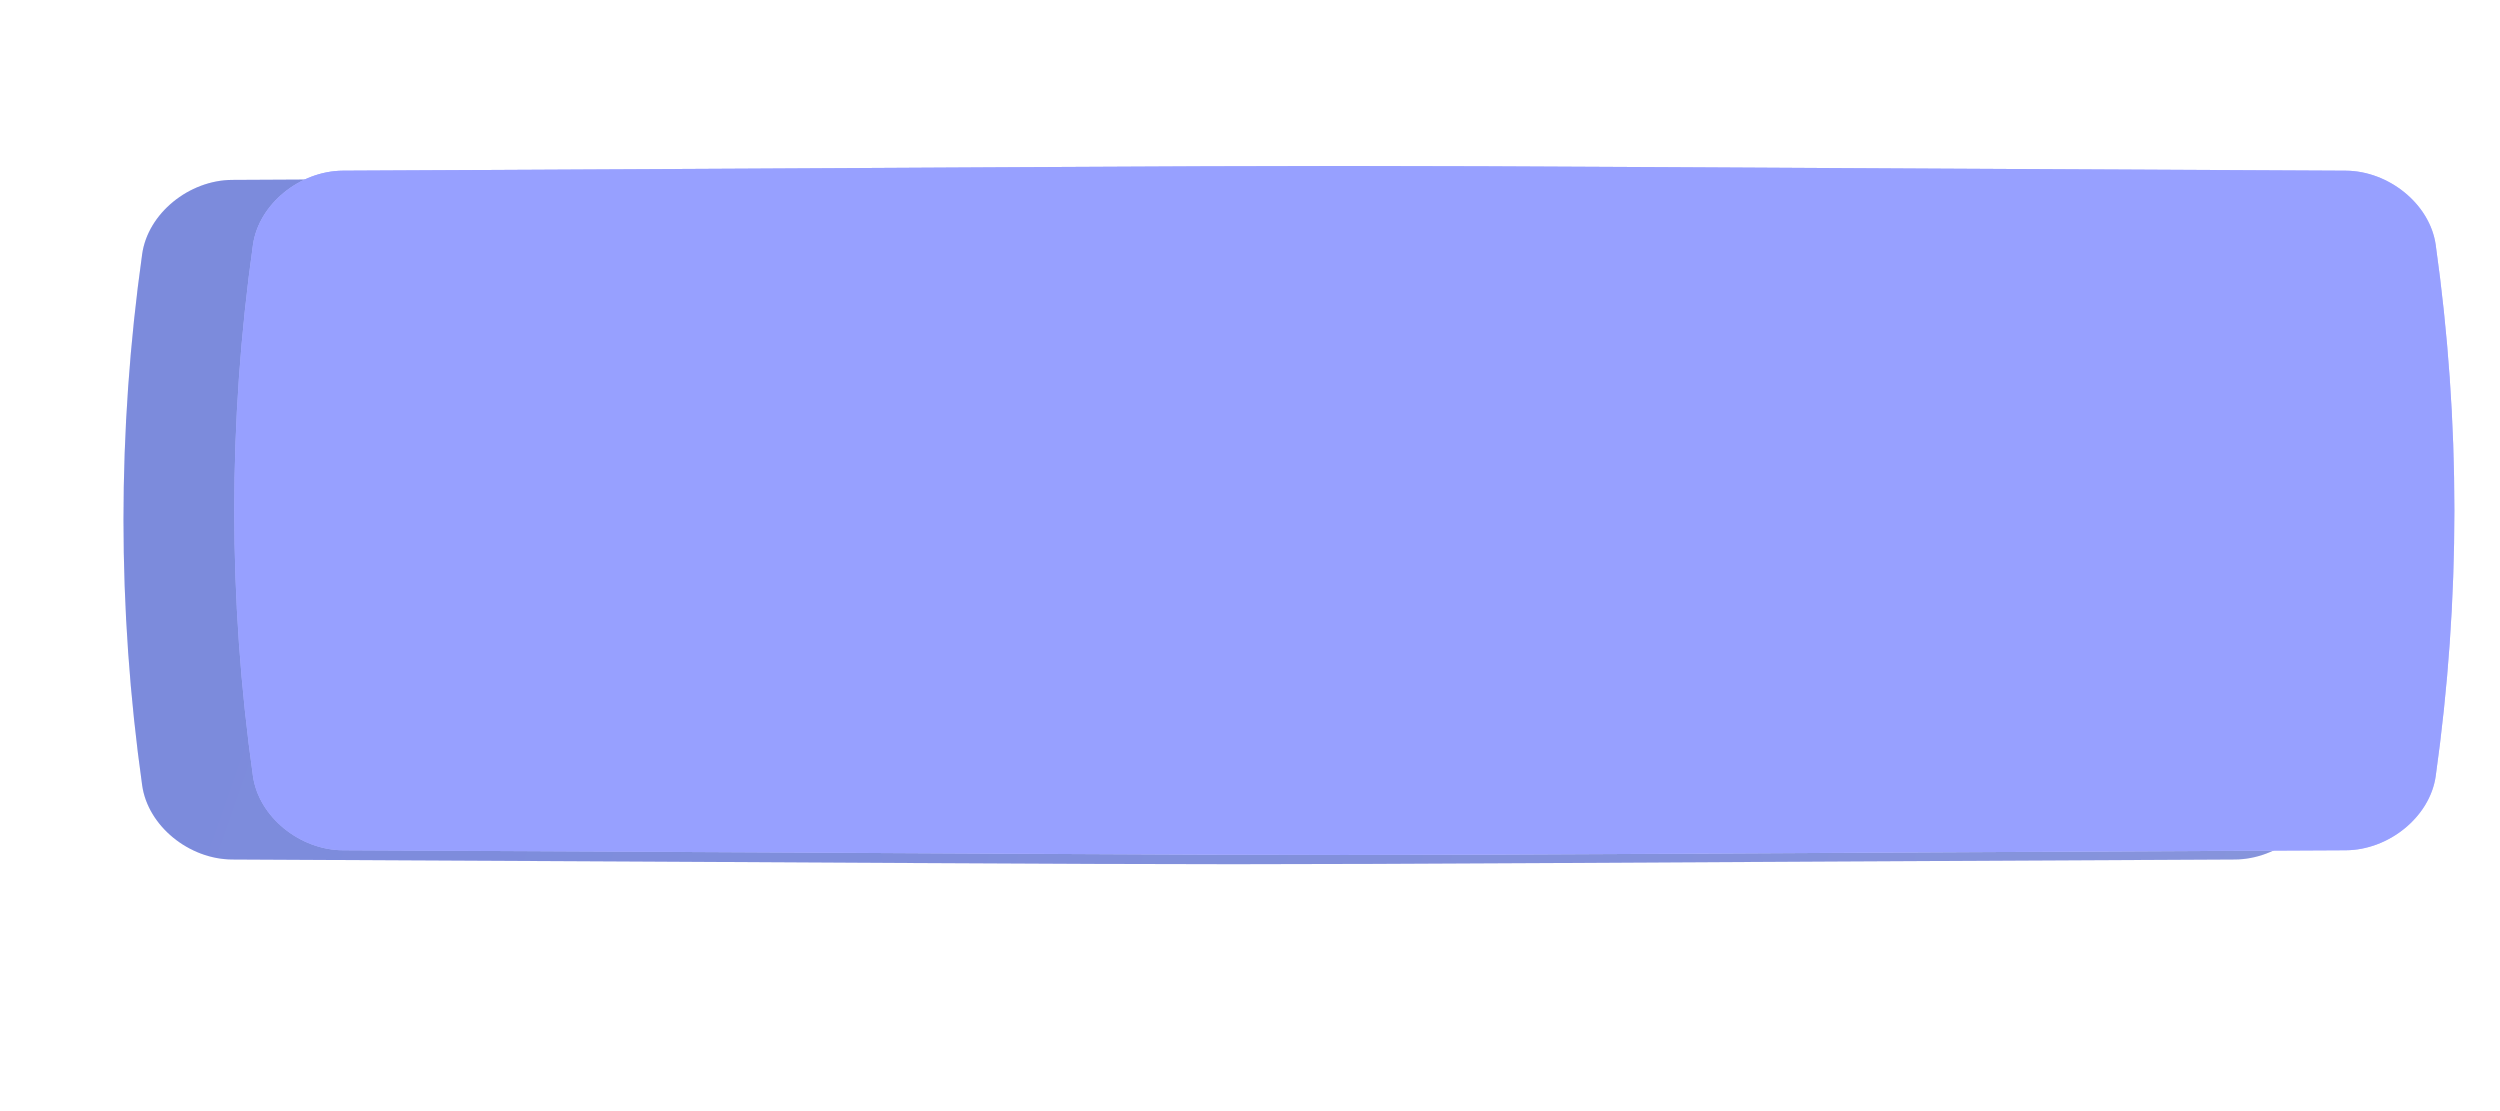 <?xml version="1.0" encoding="UTF-8"?> <svg xmlns="http://www.w3.org/2000/svg" width="324" height="144" viewBox="0 0 324 144" fill="none"> <g opacity="0.5" filter="url(#filter0_f_404_232)"> <path d="M265.458 47.398C131.005 46.946 193.241 46.946 58.787 47.398C54.34 47.413 50.094 49.804 49.501 52.738C46.932 65.488 46.932 78.237 49.501 90.987C50.094 93.921 54.34 96.312 58.787 96.327C193.241 96.779 131.005 96.779 265.458 96.327C269.905 96.312 274.151 93.921 274.744 90.987C277.314 78.237 277.314 65.487 274.744 52.738C274.151 49.804 269.905 47.413 265.458 47.398Z" fill="url(#paint0_linear_404_232)"></path> <path d="M265.458 47.398C131.005 46.946 193.241 46.946 58.787 47.398C54.34 47.413 50.094 49.804 49.501 52.738C46.932 65.488 46.932 78.237 49.501 90.987C50.094 93.921 54.34 96.312 58.787 96.327C193.241 96.779 131.005 96.779 265.458 96.327C269.905 96.312 274.151 93.921 274.744 90.987C277.314 78.237 277.314 65.487 274.744 52.738C274.151 49.804 269.905 47.413 265.458 47.398Z" fill="#A7AEFF" fill-opacity="0.46"></path> </g> <path d="M289.647 23.316C120.786 22.503 198.949 22.503 30.088 23.316C24.503 23.344 19.171 27.649 18.425 32.929C15.198 55.878 15.198 78.828 18.425 101.778C19.171 107.058 24.503 111.362 30.088 111.39C198.949 112.204 120.786 112.204 289.647 111.39C295.232 111.362 300.565 107.058 301.31 101.778C304.537 78.828 304.537 55.878 301.31 32.929C300.565 27.649 295.232 23.344 289.647 23.316Z" fill="url(#paint1_linear_404_232)"></path> <path d="M289.647 23.316C120.786 22.503 198.949 22.503 30.088 23.316C24.503 23.344 19.171 27.649 18.425 32.929C15.198 55.878 15.198 78.828 18.425 101.778C19.171 107.058 24.503 111.362 30.088 111.39C198.949 112.204 120.786 112.204 289.647 111.39C295.232 111.362 300.565 107.058 301.31 101.778C304.537 78.828 304.537 55.878 301.31 32.929C300.565 27.649 295.232 23.344 289.647 23.316Z" fill="#1231A0" fill-opacity="0.36"></path> <g filter="url(#filter1_ii_404_232)"> <path d="M289.647 20.61C120.786 19.797 198.949 19.797 30.088 20.61C24.503 20.638 19.171 24.943 18.425 30.223C15.198 53.172 15.198 76.121 18.425 99.072C19.171 104.352 24.503 108.656 30.088 108.684C198.949 109.498 120.786 109.497 289.647 108.684C295.232 108.656 300.565 104.352 301.31 99.072C304.537 76.121 304.537 53.172 301.31 30.223C300.565 24.943 295.232 20.638 289.647 20.61Z" fill="url(#paint2_linear_404_232)"></path> <path d="M289.647 20.61C120.786 19.797 198.949 19.797 30.088 20.61C24.503 20.638 19.171 24.943 18.425 30.223C15.198 53.172 15.198 76.121 18.425 99.072C19.171 104.352 24.503 108.656 30.088 108.684C198.949 109.498 120.786 109.497 289.647 108.684C295.232 108.656 300.565 104.352 301.31 99.072C304.537 76.121 304.537 53.172 301.31 30.223C300.565 24.943 295.232 20.638 289.647 20.61Z" fill="url(#paint3_linear_404_232)" fill-opacity="0.2"></path> <path d="M289.647 20.61C120.786 19.797 198.949 19.797 30.088 20.61C24.503 20.638 19.171 24.943 18.425 30.223C15.198 53.172 15.198 76.121 18.425 99.072C19.171 104.352 24.503 108.656 30.088 108.684C198.949 109.498 120.786 109.497 289.647 108.684C295.232 108.656 300.565 104.352 301.31 99.072C304.537 76.121 304.537 53.172 301.31 30.223C300.565 24.943 295.232 20.638 289.647 20.61Z" fill="#97A0FF"></path> </g> <defs> <filter id="filter0_f_404_232" x="0.724" y="0.208" width="322.799" height="143.309" filterUnits="userSpaceOnUse" color-interpolation-filters="sRGB"> <feFlood flood-opacity="0" result="BackgroundImageFix"></feFlood> <feBlend mode="normal" in="SourceGraphic" in2="BackgroundImageFix" result="shape"></feBlend> <feGaussianBlur stdDeviation="23.425" result="effect1_foregroundBlur_404_232"></feGaussianBlur> </filter> <filter id="filter1_ii_404_232" x="16.004" y="20" width="302.084" height="90.805" filterUnits="userSpaceOnUse" color-interpolation-filters="sRGB"> <feFlood flood-opacity="0" result="BackgroundImageFix"></feFlood> <feBlend mode="normal" in="SourceGraphic" in2="BackgroundImageFix" result="shape"></feBlend> <feColorMatrix in="SourceAlpha" type="matrix" values="0 0 0 0 0 0 0 0 0 0 0 0 0 0 0 0 0 0 127 0" result="hardAlpha"></feColorMatrix> <feOffset dx="14.357"></feOffset> <feGaussianBlur stdDeviation="9.446"></feGaussianBlur> <feComposite in2="hardAlpha" operator="arithmetic" k2="-1" k3="1"></feComposite> <feColorMatrix type="matrix" values="0 0 0 0 1 0 0 0 0 1 0 0 0 0 1 0 0 0 0.11 0"></feColorMatrix> <feBlend mode="normal" in2="shape" result="effect1_innerShadow_404_232"></feBlend> <feColorMatrix in="SourceAlpha" type="matrix" values="0 0 0 0 0 0 0 0 0 0 0 0 0 0 0 0 0 0 127 0" result="hardAlpha"></feColorMatrix> <feOffset dy="1.511"></feOffset> <feGaussianBlur stdDeviation="5.667"></feGaussianBlur> <feComposite in2="hardAlpha" operator="arithmetic" k2="-1" k3="1"></feComposite> <feColorMatrix type="matrix" values="0 0 0 0 1 0 0 0 0 1 0 0 0 0 1 0 0 0 0.41 0"></feColorMatrix> <feBlend mode="normal" in2="effect1_innerShadow_404_232" result="effect2_innerShadow_404_232"></feBlend> </filter> <linearGradient id="paint0_linear_404_232" x1="84.149" y1="26.341" x2="262.525" y2="115.643" gradientUnits="userSpaceOnUse"> <stop stop-color="#657EFF"></stop> <stop offset="1" stop-color="#657EFF"></stop> </linearGradient> <linearGradient id="paint1_linear_404_232" x1="61.94" y1="-14.586" x2="311.644" y2="72.638" gradientUnits="userSpaceOnUse"> <stop stop-color="#B9BFFF"></stop> <stop offset="1" stop-color="#C9CDFF"></stop> </linearGradient> <linearGradient id="paint2_linear_404_232" x1="61.94" y1="-17.292" x2="311.644" y2="69.932" gradientUnits="userSpaceOnUse"> <stop stop-color="#A7AEFF"></stop> <stop offset="1" stop-color="#C3C7FF"></stop> </linearGradient> <linearGradient id="paint3_linear_404_232" x1="-32.78" y1="94.157" x2="333.174" y2="6.101" gradientUnits="userSpaceOnUse"> <stop stop-color="white" stop-opacity="0"></stop> <stop offset="0.432" stop-color="white"></stop> <stop offset="1" stop-color="white" stop-opacity="0"></stop> </linearGradient> </defs> </svg> 